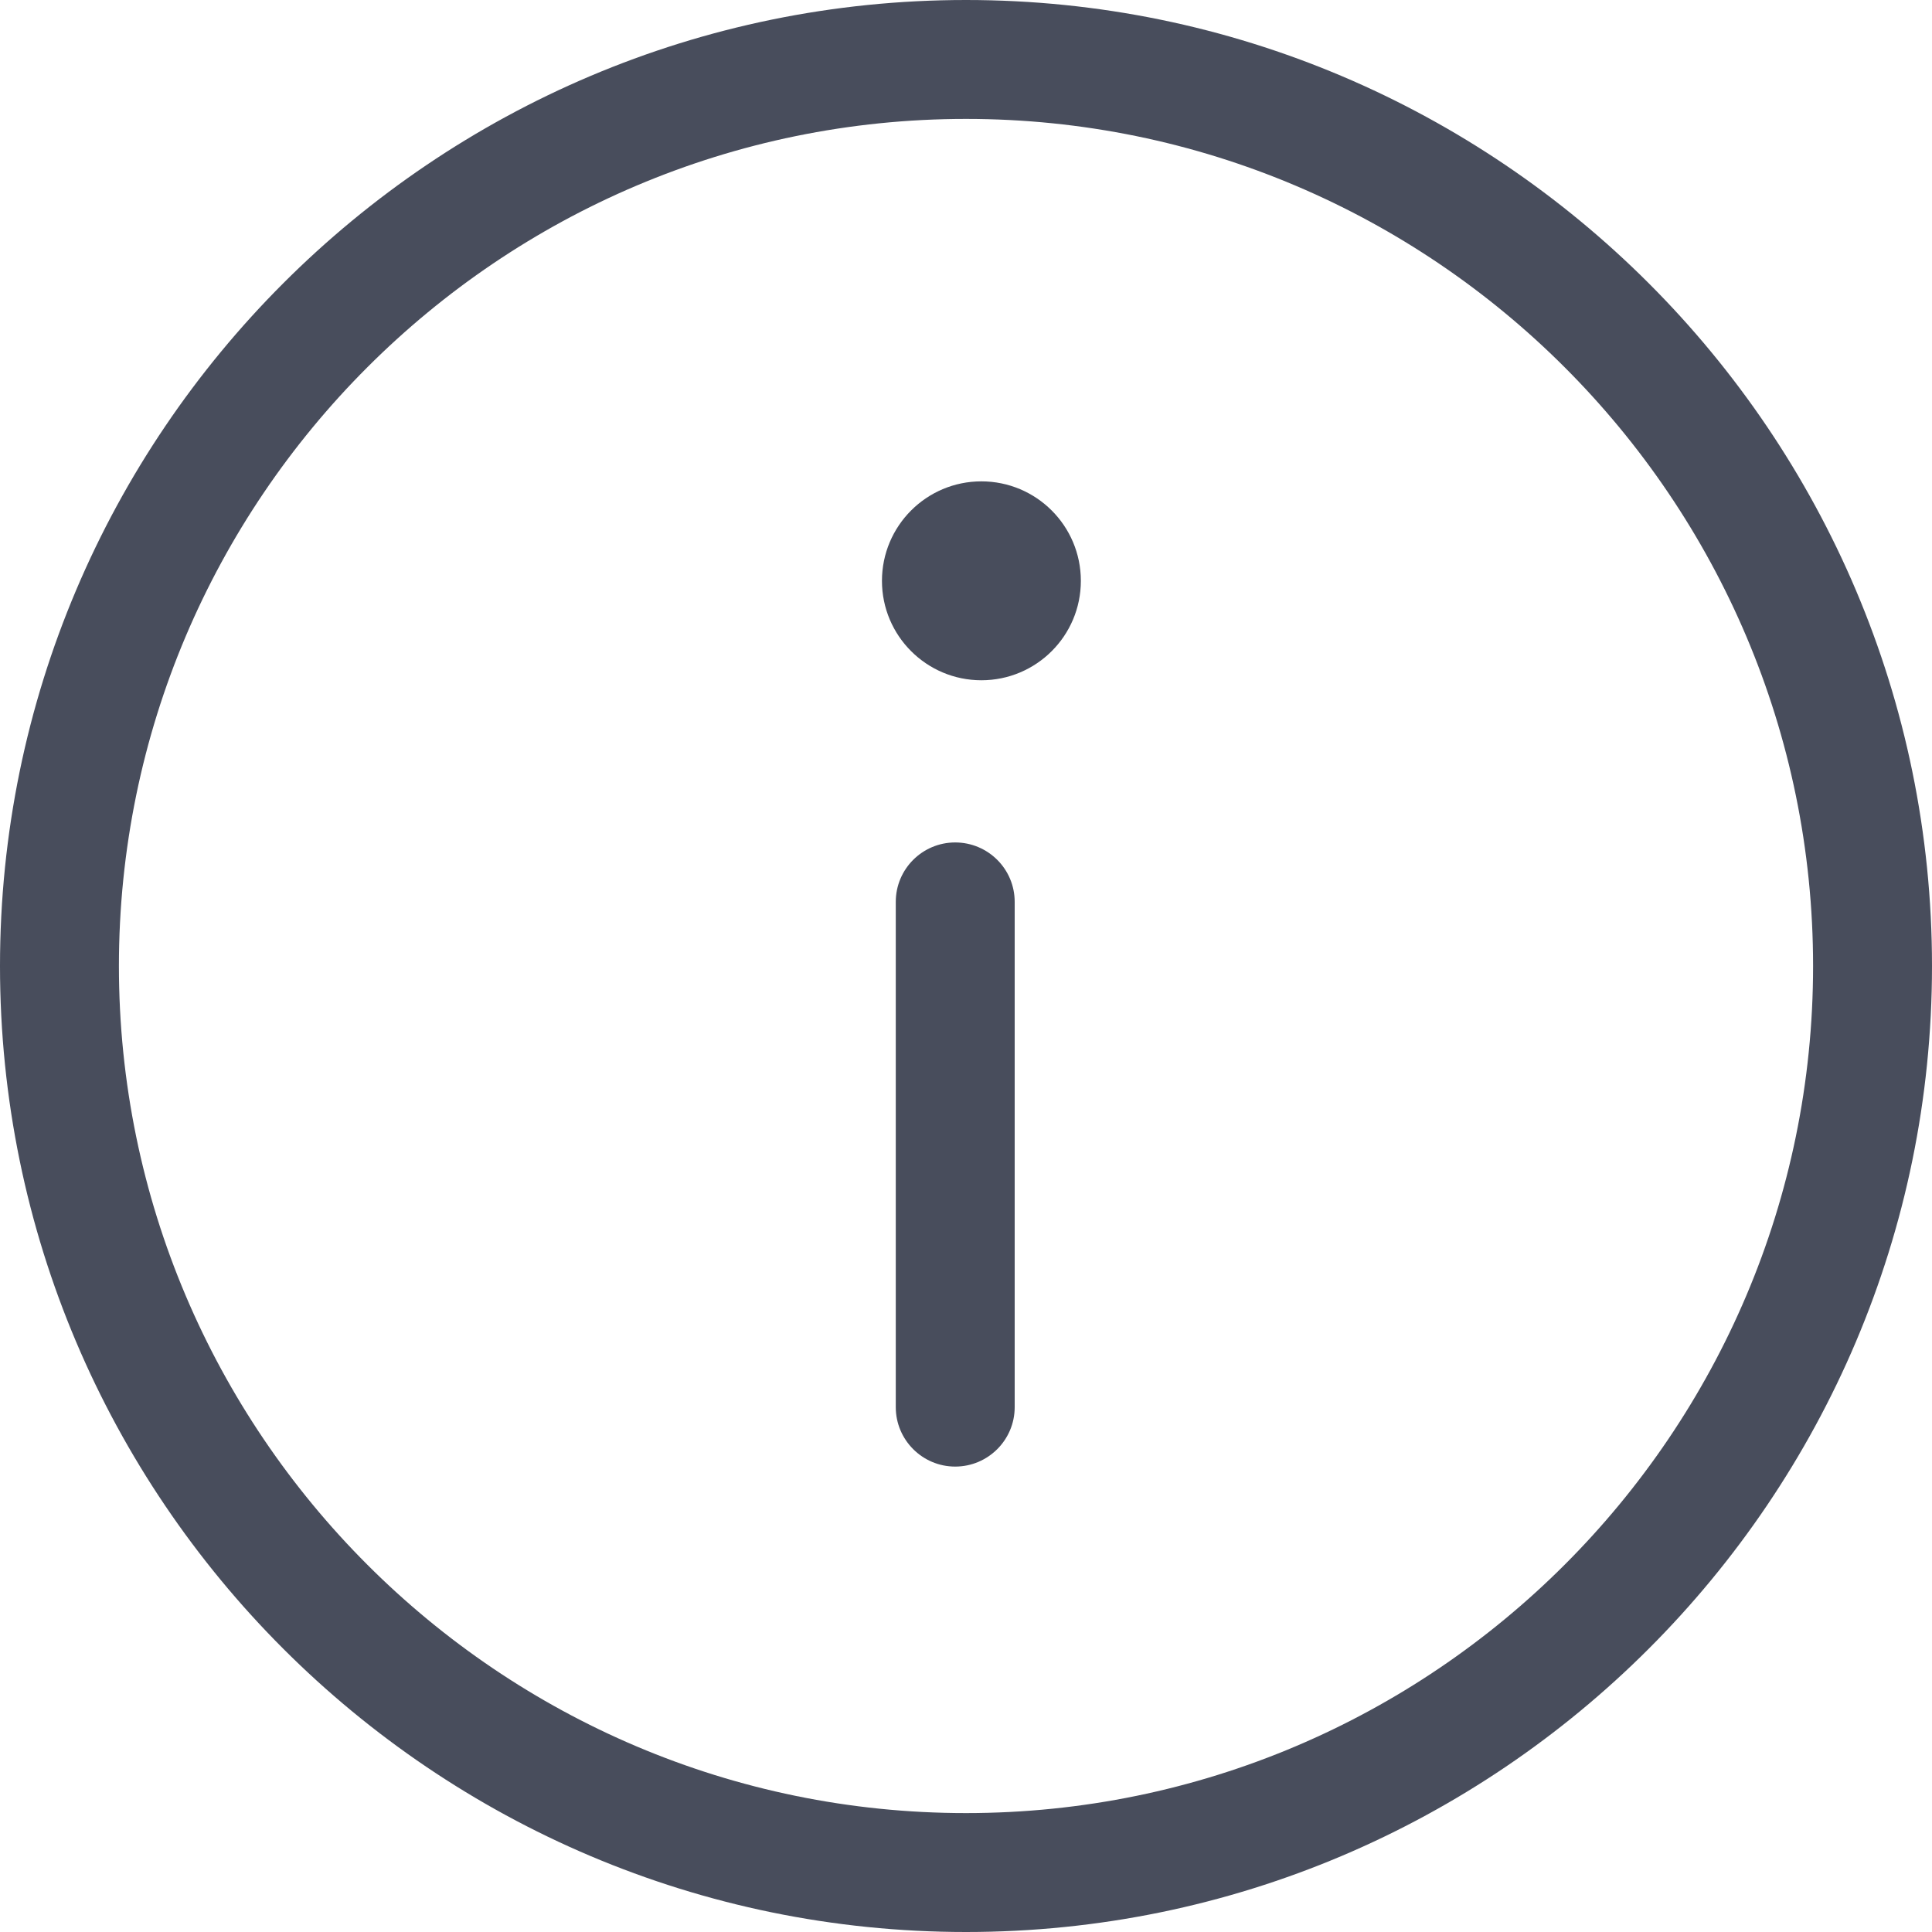<svg width="20" height="20" viewBox="0 0 20 20" fill="none" xmlns="http://www.w3.org/2000/svg">
<path d="M10 0C4.486 0 0 4.486 0 10C0 15.514 4.486 20 10 20C15.514 20 20 15.514 20 10C20 4.486 15.514 0 10 0ZM10 18.769C5.165 18.769 1.231 14.835 1.231 10C1.231 5.165 5.165 1.231 10 1.231C14.835 1.231 18.769 5.165 18.769 10C18.769 14.835 14.835 18.769 10 18.769Z" fill="#484D5C"/>
<path d="M10.159 7.042C10.728 7.042 11.189 6.581 11.189 6.013C11.189 5.444 10.728 4.983 10.159 4.983C9.591 4.983 9.13 5.444 9.13 6.013C9.13 6.581 9.591 7.042 10.159 7.042Z" fill="#484D5C"/>
<path d="M9.888 8.721C9.549 8.721 9.273 8.996 9.273 9.336V14.567C9.273 14.906 9.549 15.182 9.888 15.182C10.228 15.182 10.504 14.906 10.504 14.567V9.336C10.504 8.996 10.228 8.721 9.888 8.721Z" fill="#484D5C"/>
</svg>
